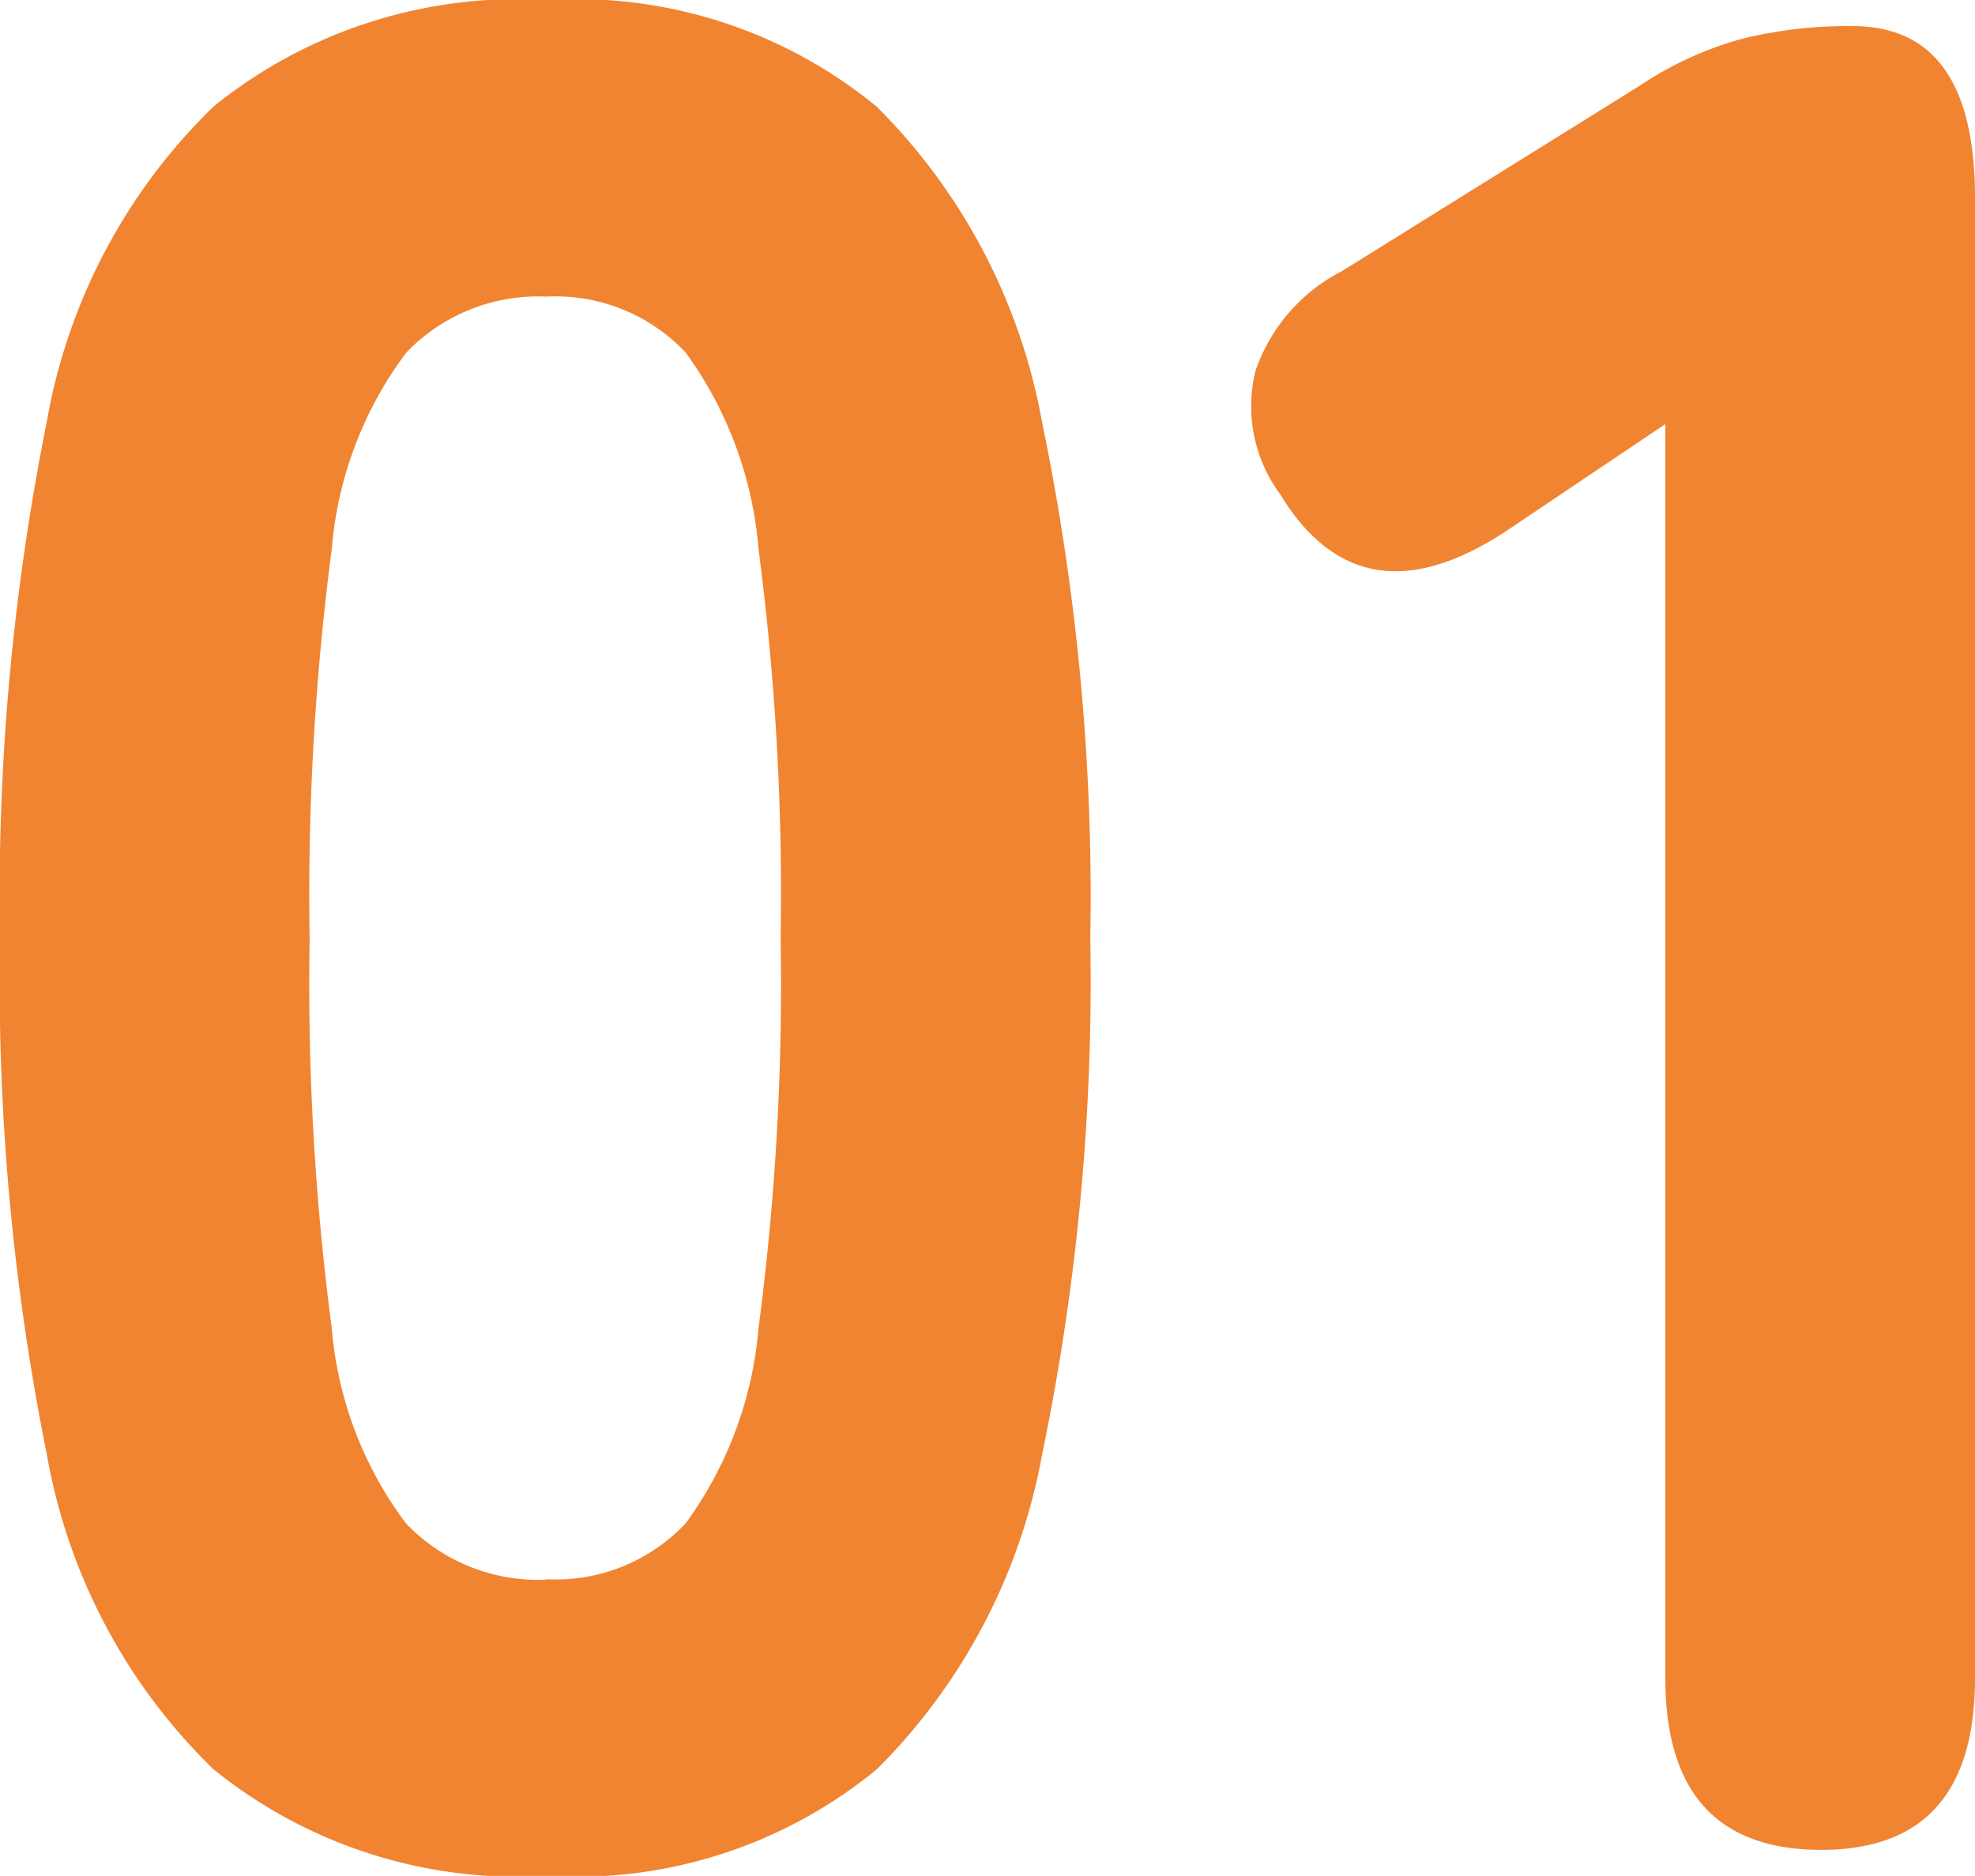 <svg xmlns="http://www.w3.org/2000/svg" width="19.734" height="18.746" viewBox="0 0 19.734 18.746">
  <path id="パス_303" data-name="パス 303" d="M6.552.26A4.828,4.828,0,0,1,3.224-.806,5.773,5.773,0,0,1,1.56-3.952,23.921,23.921,0,0,1,1.092-9.1a24.069,24.069,0,0,1,.468-5.174A5.773,5.773,0,0,1,3.224-17.42a4.828,4.828,0,0,1,3.328-1.066,4.728,4.728,0,0,1,3.3,1.066,5.935,5.935,0,0,1,1.651,3.146A23.44,23.44,0,0,1,11.986-9.1a23.3,23.3,0,0,1-.481,5.148A5.935,5.935,0,0,1,9.854-.806,4.728,4.728,0,0,1,6.552.26Zm0-2.964a1.783,1.783,0,0,0,1.391-.559,3.846,3.846,0,0,0,.728-1.95A26.258,26.258,0,0,0,8.892-9.1,26.536,26.536,0,0,0,8.671-13a3.867,3.867,0,0,0-.728-1.963,1.783,1.783,0,0,0-1.391-.559,1.825,1.825,0,0,0-1.4.559A3.782,3.782,0,0,0,4.407-13a26.536,26.536,0,0,0-.221,3.9,26.258,26.258,0,0,0,.221,3.887,3.761,3.761,0,0,0,.741,1.95A1.825,1.825,0,0,0,6.552-2.7ZM19.292,0q-1.56,0-1.56-1.716V-14.248l-1.586,1.066q-1.456.962-2.262-.364a1.478,1.478,0,0,1-.247-1.235,1.769,1.769,0,0,1,.871-1l2.964-1.846a3.518,3.518,0,0,1,1.014-.468,4.4,4.4,0,0,1,1.118-.13q1.222,0,1.222,1.716V-1.716Q20.826,0,19.292,0Z" transform="translate(-1.092 18.486)" fill="#f18430"/>
</svg>
